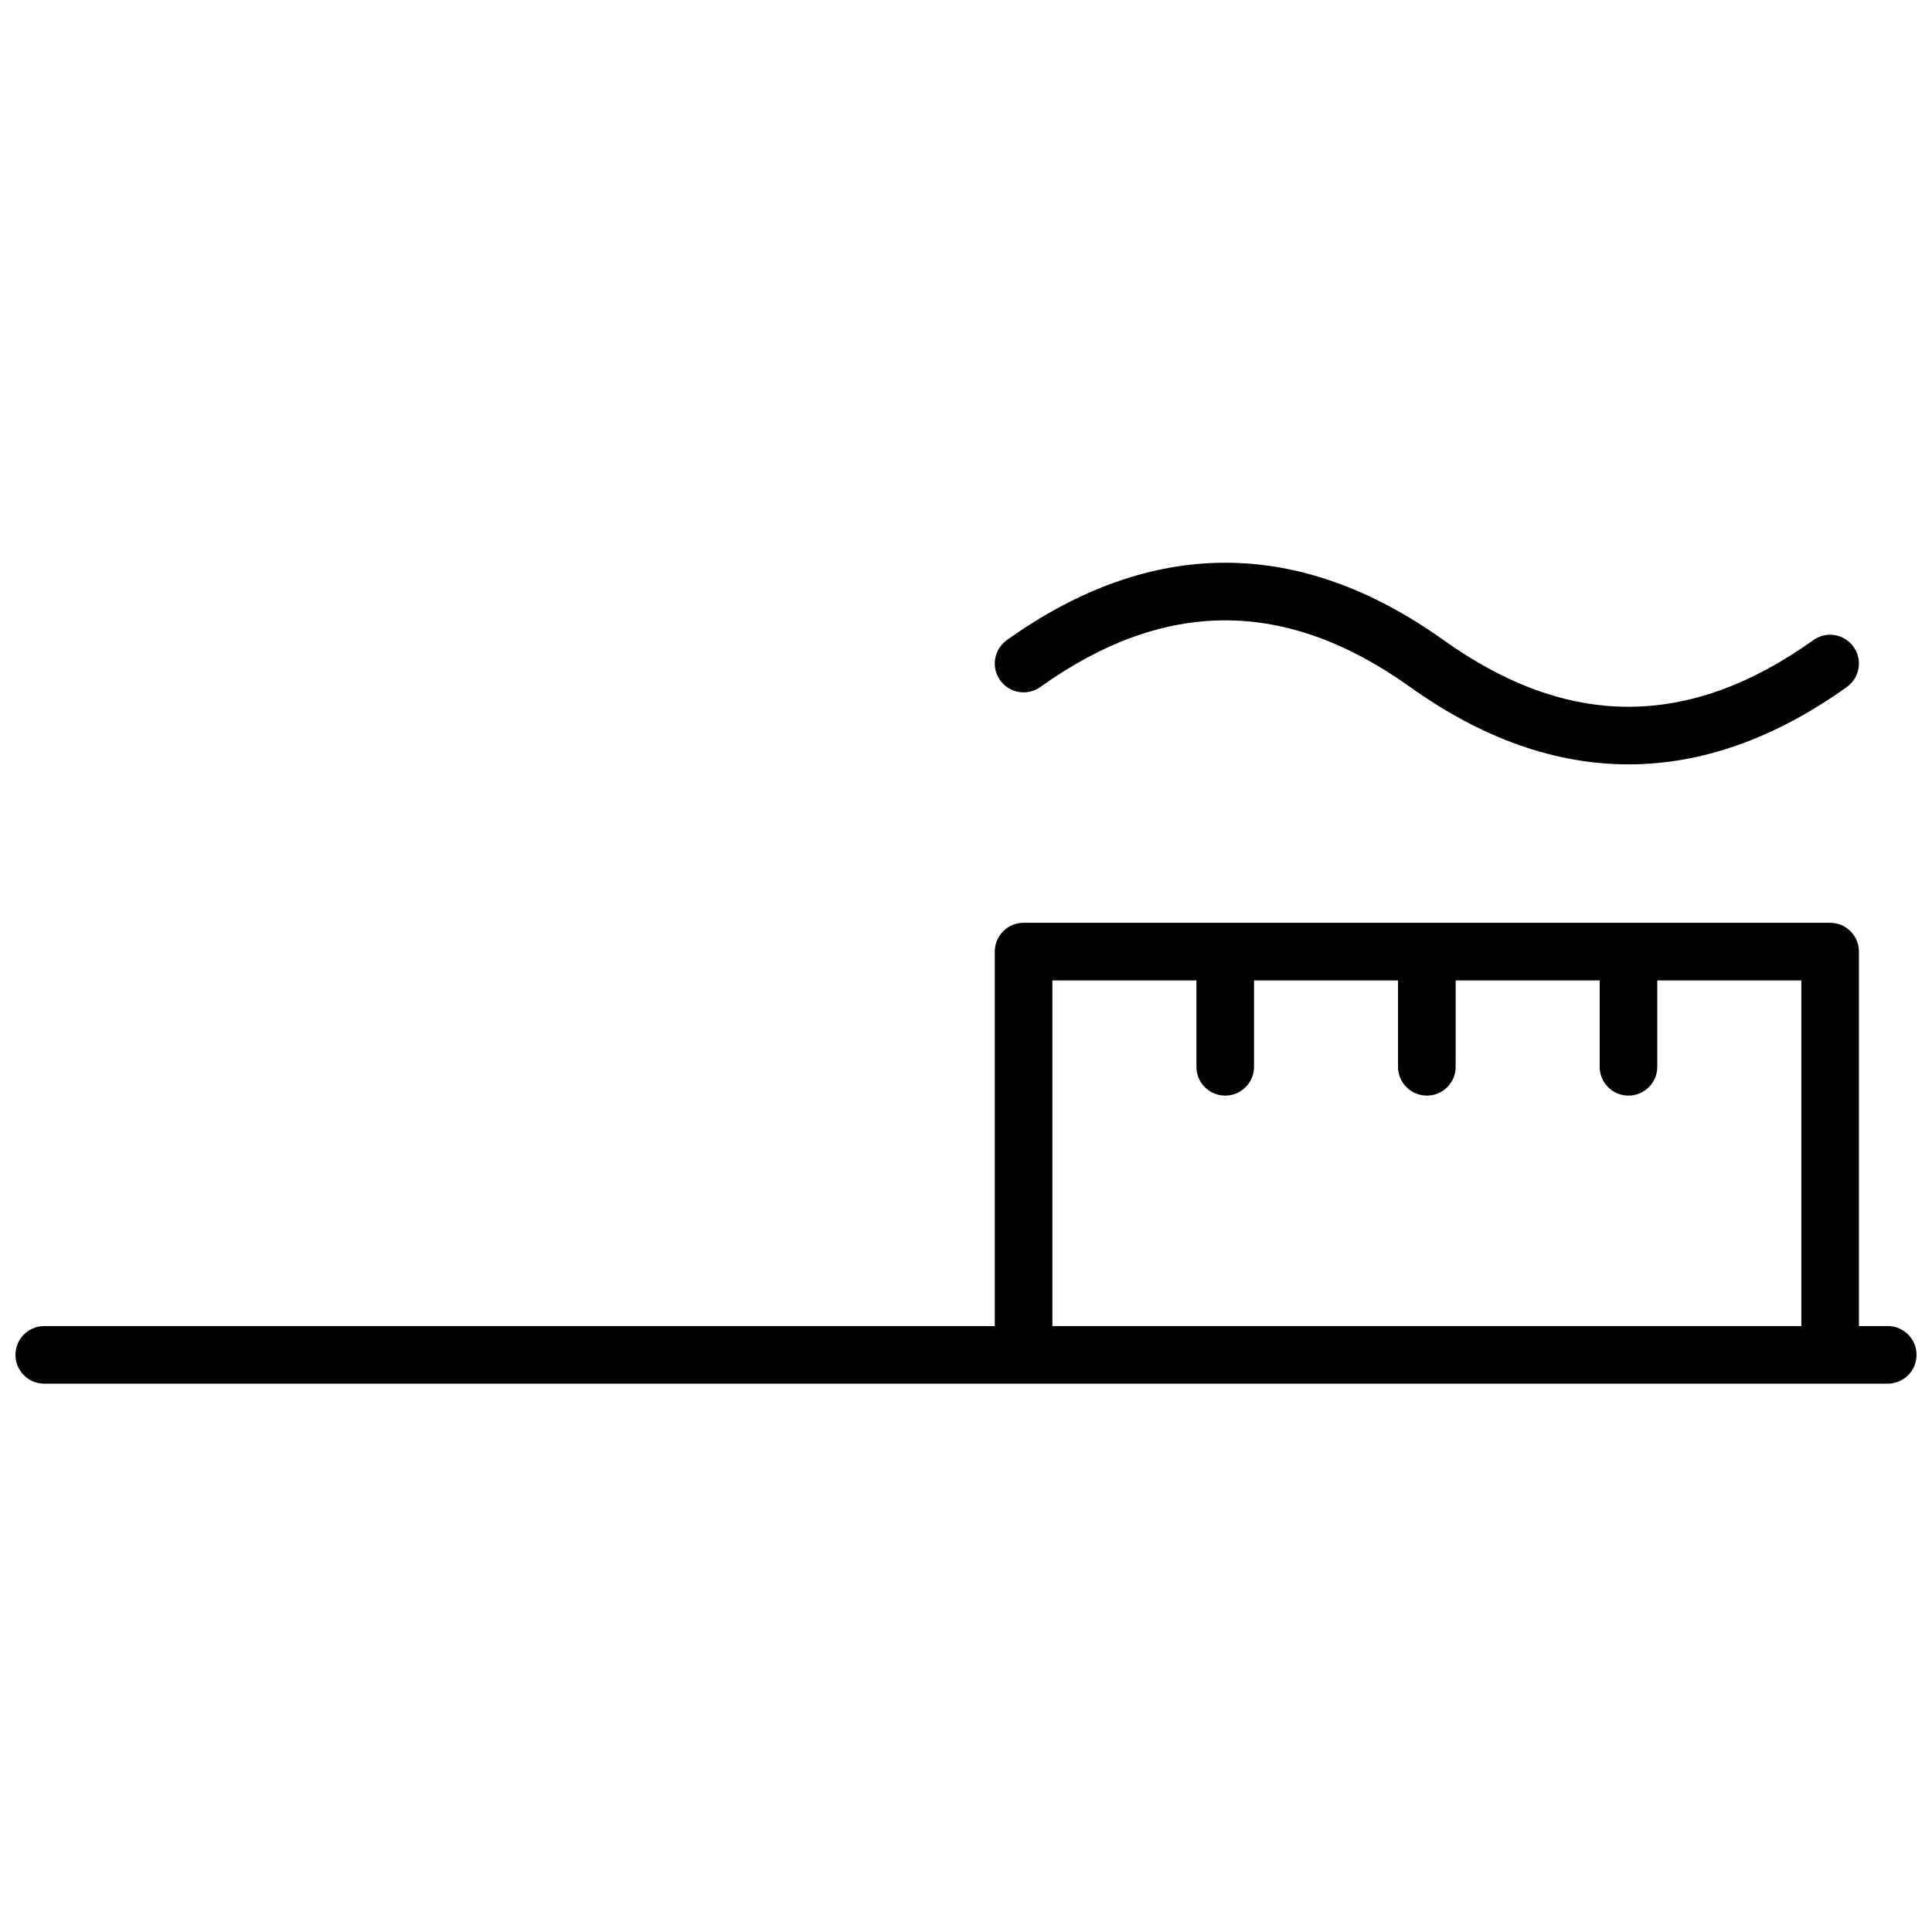 <?xml version="1.0" encoding="UTF-8"?>
<!-- Uploaded to: SVG Repo, www.svgrepo.com, Generator: SVG Repo Mixer Tools -->
<svg width="800px" height="800px" version="1.1" viewBox="144 144 512 512" xmlns="http://www.w3.org/2000/svg">
 <defs>
  <clipPath id="a">
   <path d="m148.09 293h503.81v218h-503.81z"/>
  </clipPath>
 </defs>
 <g clip-path="url(#a)">
  <path d="m407.63 495.42v-99.234c0-4.219 3.418-7.637 7.633-7.637h213.74c4.215 0 7.633 3.418 7.633 7.637v99.234h7.633c4.215 0 7.633 3.418 7.633 7.633 0 4.215-3.418 7.633-7.633 7.633h-488.54c-4.215 0-7.633-3.418-7.633-7.633 0-4.215 3.418-7.633 7.633-7.633zm160.3-91.602h-38.164v22.898c0 4.215-3.418 7.633-7.637 7.633-4.215 0-7.633-3.418-7.633-7.633v-22.898h-38.168v22.898c0 4.215-3.418 7.633-7.633 7.633-4.215 0-7.633-3.418-7.633-7.633v-22.898h-38.168v91.602h198.47v-91.602h-38.168v22.898c0 4.215-3.418 7.633-7.633 7.633-4.219 0-7.637-3.418-7.637-7.633zm-148.23-77.758c-3.43 2.449-8.199 1.656-10.648-1.773-2.453-3.434-1.656-8.199 1.773-10.648 38.277-27.344 77.465-27.344 115.74 0 32.969 23.547 65.027 23.547 97.996 0 3.43-2.453 8.199-1.656 10.648 1.773 2.449 3.43 1.656 8.199-1.773 10.648-38.277 27.34-77.469 27.34-115.74 0-32.969-23.551-65.027-23.551-97.996 0z"/>
 </g>
</svg>